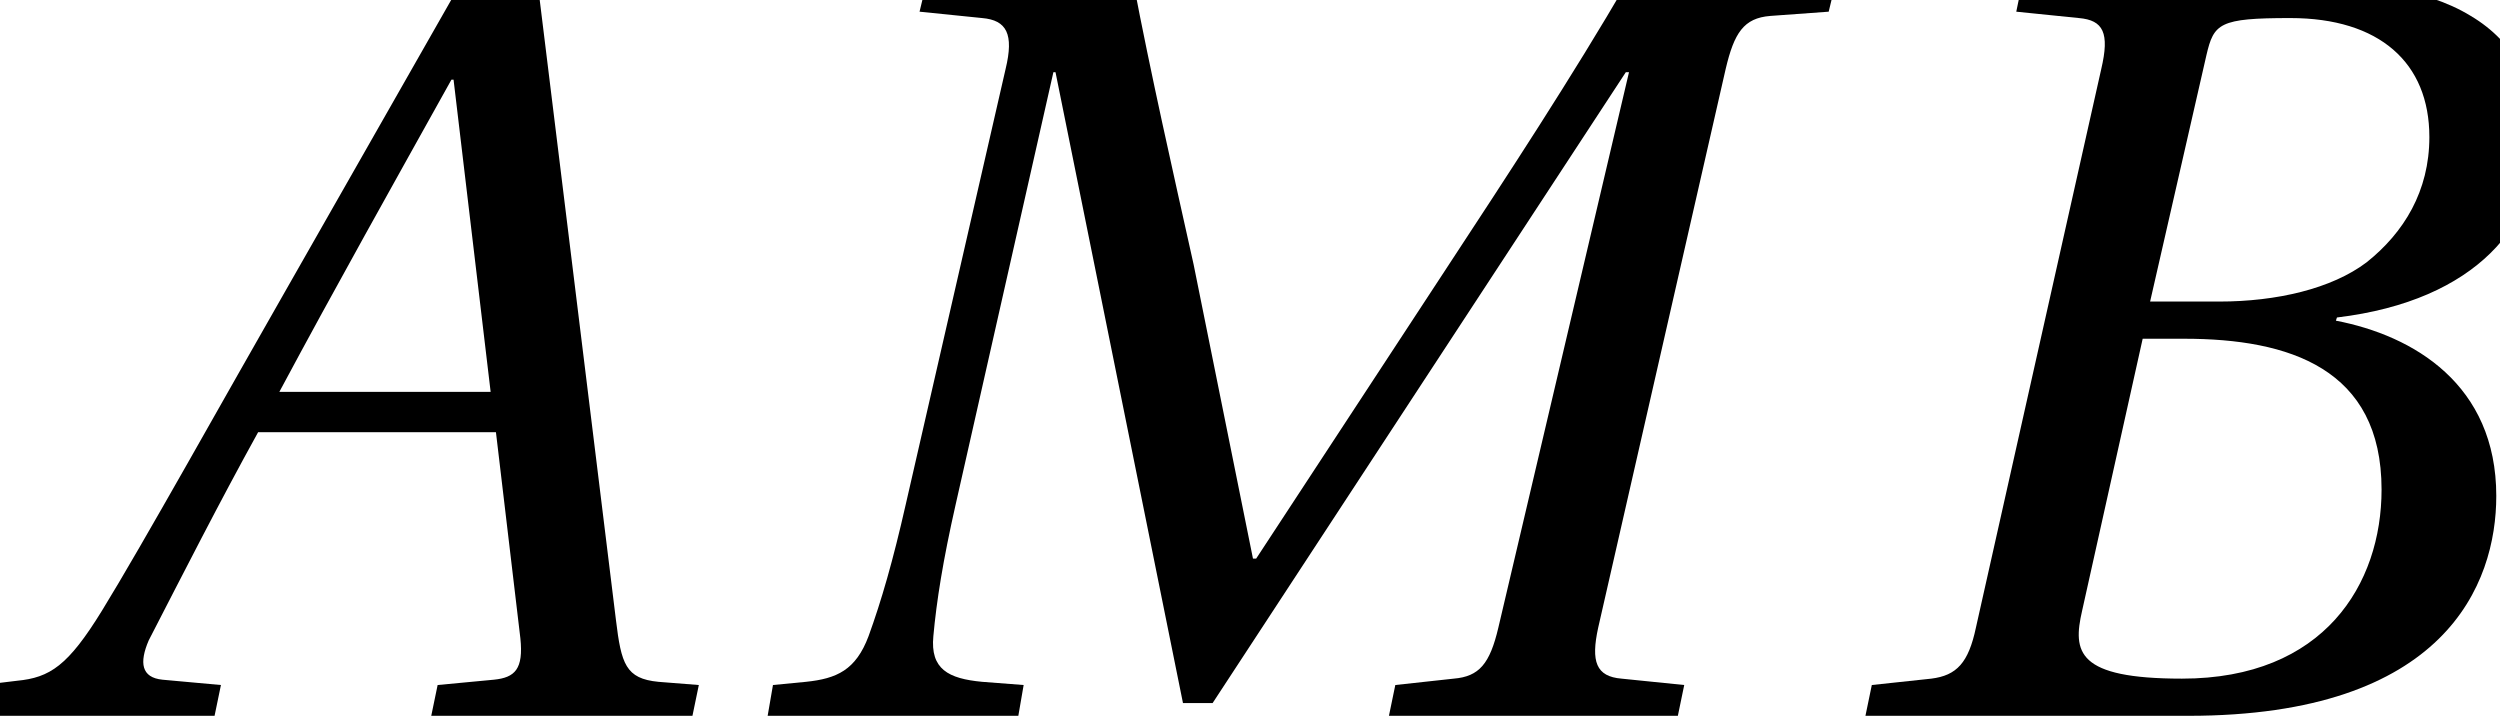 <?xml version='1.0' encoding='UTF-8'?>
<!-- This file was generated by dvisvgm 2.13.3 -->
<svg version='1.1' xmlns='http://www.w3.org/2000/svg' xmlns:xlink='http://www.w3.org/1999/xlink' width='23.536pt' height='6.739pt' viewBox='71.498 62.003 23.536 6.739'>
<defs>
<path id='g4-65' d='M6.519 0L6.579-.29L6.199-.32C5.889-.35 5.849-.49 5.799-.9L5.059-6.919H4.35L2.67-3.97C2.16-3.08 1.33-1.59 .96-.99C.64-.47 .47-.36 .16-.33L-.17-.29L-.23 0H2.02L2.08-.29L1.53-.34C1.33-.36 1.31-.5 1.4-.71C1.73-1.35 2.06-2 2.43-2.67H4.669L4.899-.73C4.929-.44 4.849-.36 4.649-.34L4.12-.29L4.06 0H6.519ZM4.619-3.05H2.63C3.16-4.04 3.71-5.019 4.25-5.989H4.27L4.619-3.05Z'/>
<path id='g4-66' d='M3.06-3.9L3.59-6.219C3.66-6.519 3.71-6.569 4.38-6.569C5.219-6.569 5.689-6.149 5.689-5.449C5.689-4.939 5.449-4.549 5.099-4.27C4.769-4.02 4.25-3.9 3.71-3.9H3.06ZM3.38-3.55C4.37-3.55 5.239-3.27 5.239-2.13C5.239-1.24 4.699-.35 3.36-.35C2.37-.35 2.33-.6 2.42-.99L2.99-3.55H3.38ZM.38 0H3.42C5.839 0 6.319-1.24 6.319-2.07C6.319-3.12 5.539-3.58 4.809-3.72L4.819-3.75C6.149-3.91 6.709-4.649 6.709-5.409C6.709-5.929 6.499-6.339 6.079-6.589C5.639-6.859 4.989-6.929 4.27-6.919H1.86L1.8-6.629L2.39-6.569C2.62-6.549 2.68-6.429 2.6-6.089L1.42-.83C1.35-.5 1.24-.38 1-.35L.44-.29L.38 0Z'/>
<path id='g4-77' d='M2.67 0L2.72-.29L2.33-.32C2.01-.35 1.84-.44 1.87-.75C1.9-1.08 1.96-1.46 2.08-1.99L3-6.059H3.02L4.22-.12H4.499L8.389-6.059H8.419L7.189-.83C7.109-.49 7.009-.37 6.769-.35L6.219-.29L6.159 0H8.879L8.939-.29L8.349-.35C8.109-.37 8.059-.51 8.129-.83L9.329-6.089C9.409-6.429 9.499-6.569 9.749-6.589L10.299-6.629L10.369-6.919H8.409C7.879-6.009 7.289-5.109 6.679-4.18L4.909-1.48H4.879L4.32-4.25C4.12-5.149 3.92-6.029 3.75-6.919H1.81L1.74-6.629L2.33-6.569C2.56-6.549 2.63-6.419 2.55-6.089L1.61-1.99C1.49-1.46 1.38-1.08 1.26-.75C1.14-.43 .96-.35 .67-.32L.36-.29L.31 0H2.67Z'/>
</defs>
<g id='page1'>
<use x='71.498' y='68.742' xlink:href='#g4-65'/>
<use x='78.415' y='68.742' xlink:href='#g4-77'/>
<use x='88.68' y='68.742' xlink:href='#g4-66'/>
</g>
</svg><!--Rendered by QuickLaTeX.com-->